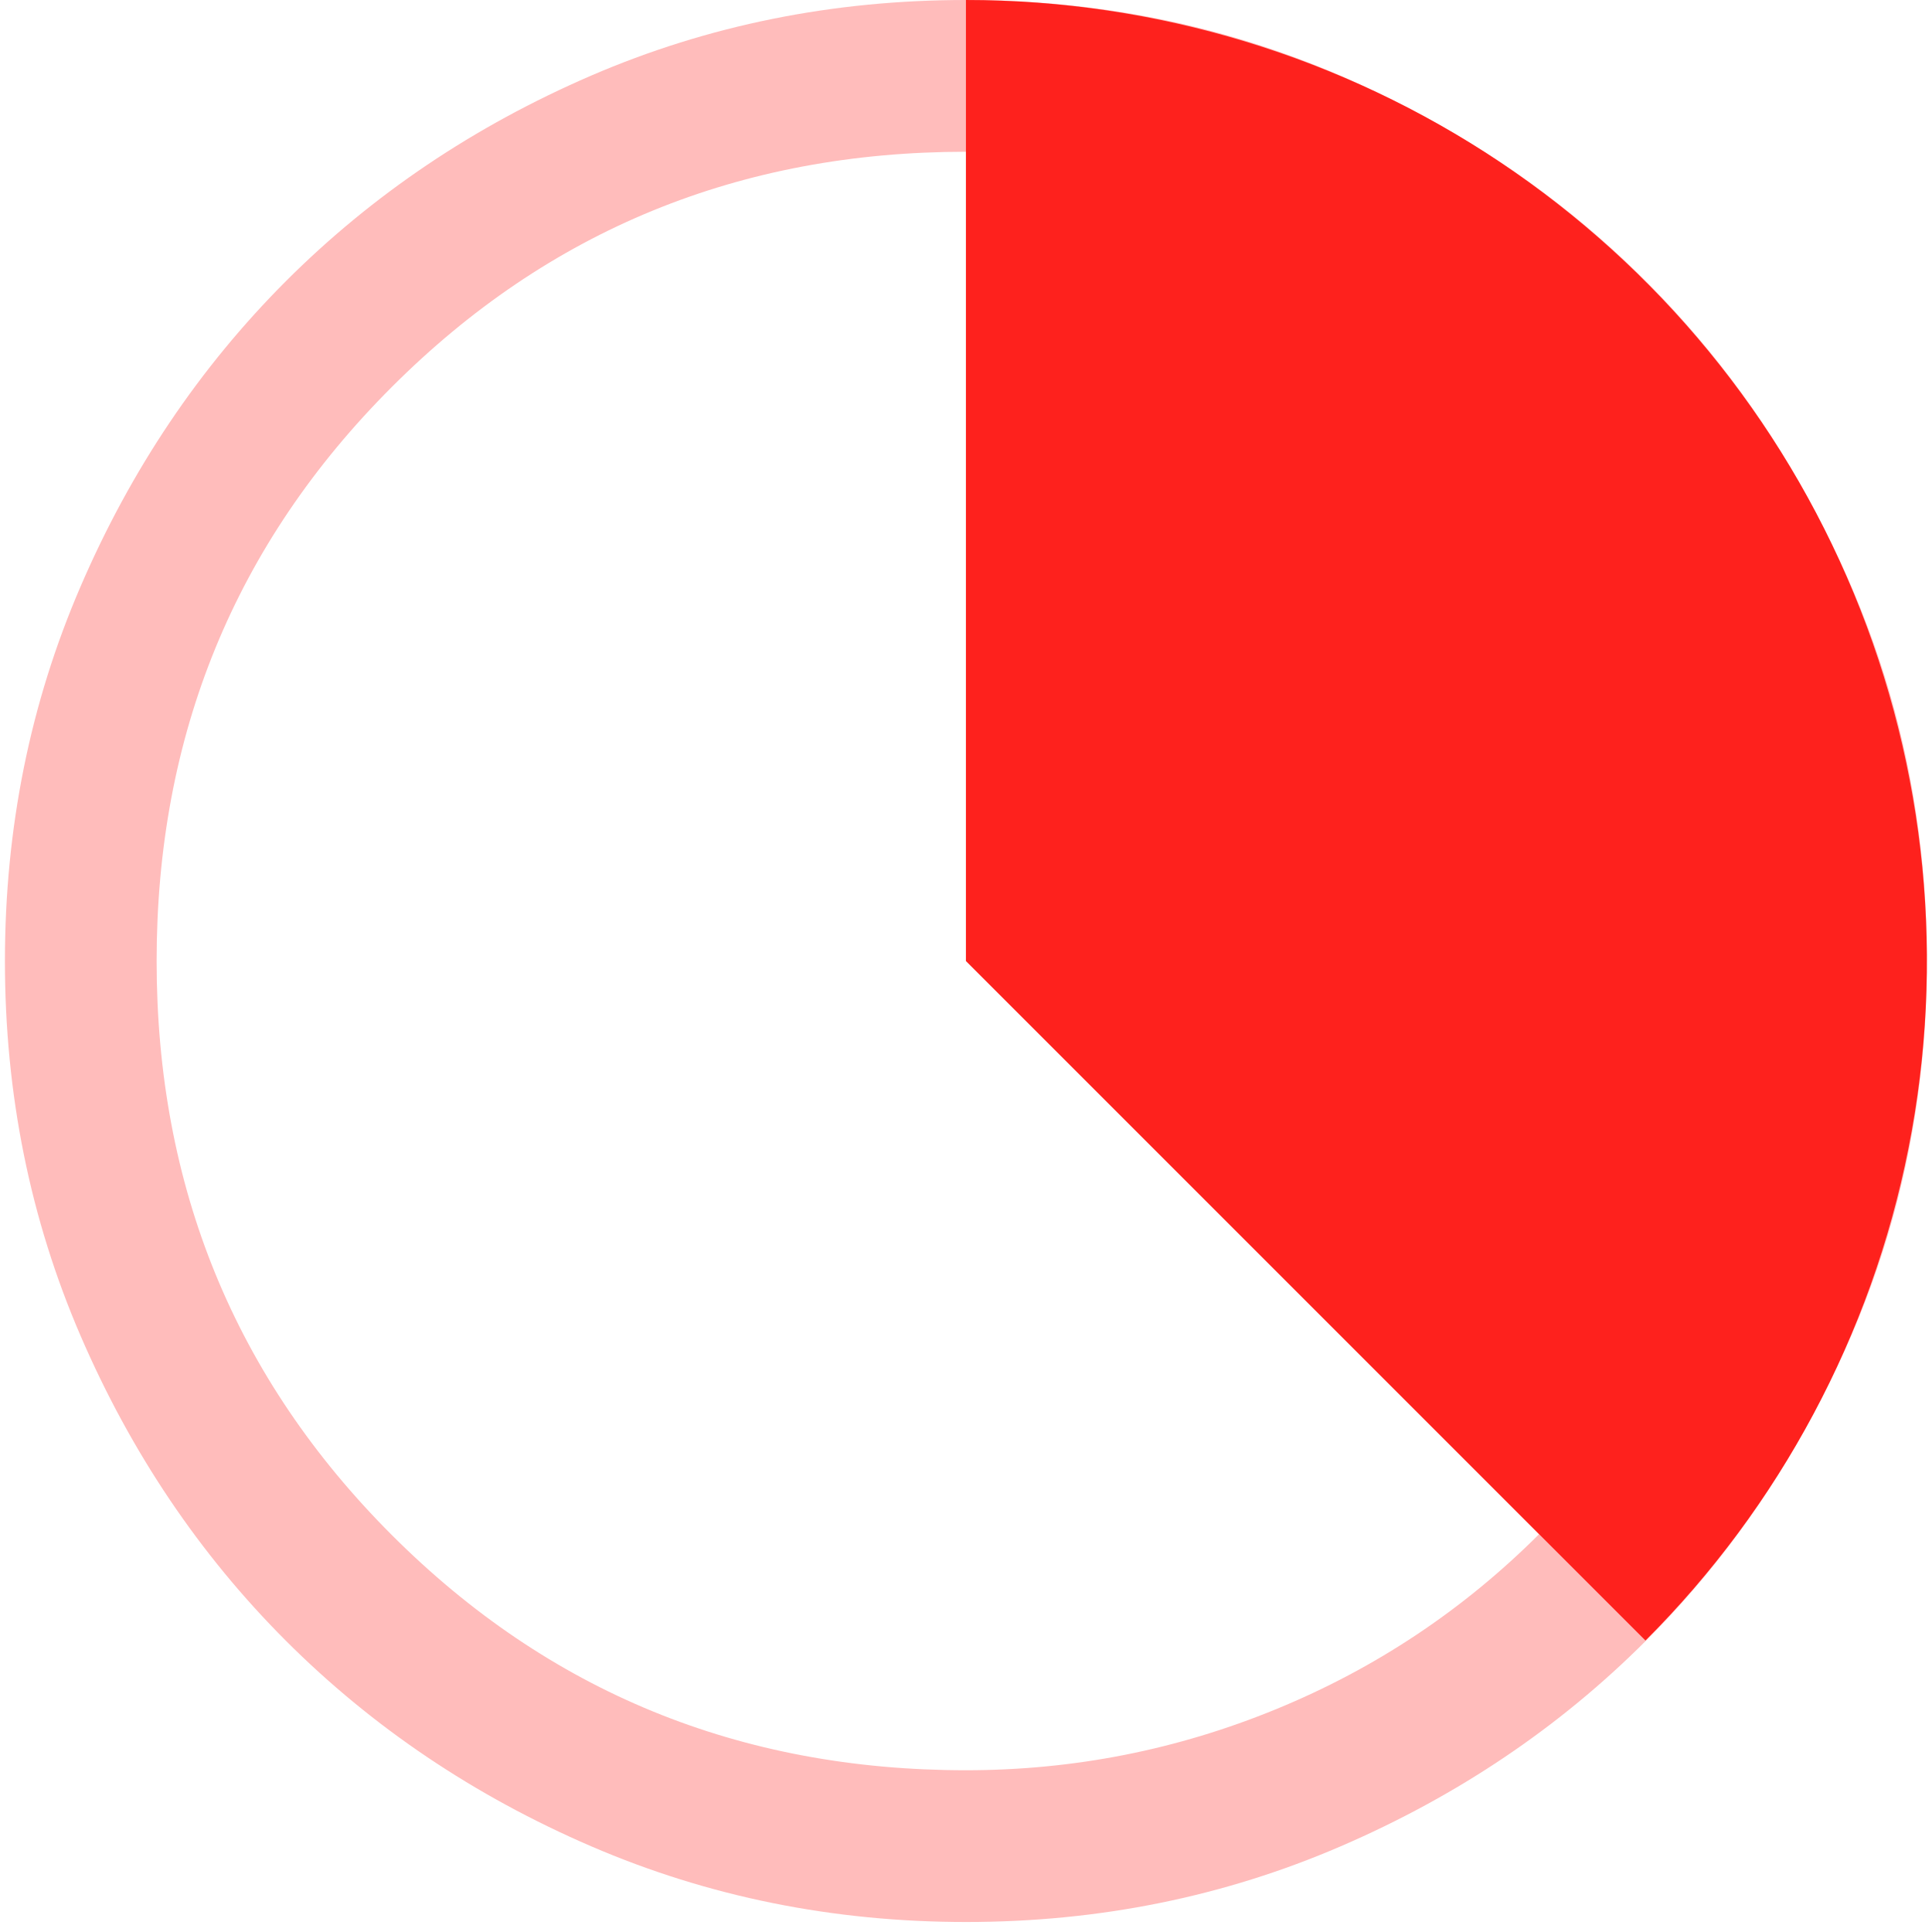 <svg width="29" height="29" viewBox="0 0 29 29" fill="none" xmlns="http://www.w3.org/2000/svg">
<g id="Group 333">
<path id="Vector" d="M14.501 28.85C12.506 28.85 10.631 28.471 8.875 27.714C7.12 26.957 5.593 25.929 4.294 24.631C2.996 23.333 1.968 21.807 1.21 20.052C0.452 18.297 0.074 16.422 0.074 14.427C0.074 12.432 0.452 10.557 1.21 8.802C1.967 7.046 2.994 5.519 4.292 4.22C5.59 2.922 7.117 1.894 8.871 1.136C10.626 0.379 12.501 0 14.496 0C16.491 0 18.366 0.379 20.122 1.136C21.878 1.893 23.404 2.921 24.703 4.219C26.002 5.517 27.03 7.043 27.787 8.798C28.545 10.552 28.924 12.427 28.924 14.422C28.924 16.418 28.545 18.293 27.788 20.048C27.031 21.804 26.003 23.331 24.705 24.629C23.407 25.928 21.881 26.956 20.126 27.713C18.371 28.471 16.496 28.85 14.501 28.85ZM14.499 26.572C16.115 26.572 17.668 26.266 19.158 25.654C20.648 25.042 21.962 24.167 23.101 23.03L14.499 14.425V2.278C11.107 2.278 8.235 3.454 5.882 5.808C3.528 8.161 2.351 11.034 2.351 14.425C2.351 17.816 3.528 20.688 5.882 23.042C8.235 25.395 11.107 26.572 14.499 26.572Z" fill="#FFBCBB"/>
<path id="Ellipse 35" d="M24.699 24.625C26.716 22.608 28.09 20.037 28.646 17.239C29.203 14.441 28.917 11.541 27.826 8.905C26.734 6.269 24.885 4.016 22.513 2.431C20.141 0.846 17.352 2.15394e-07 14.499 0L14.499 14.425L24.699 24.625Z" fill="#FE211D"/>
</g>
</svg>
